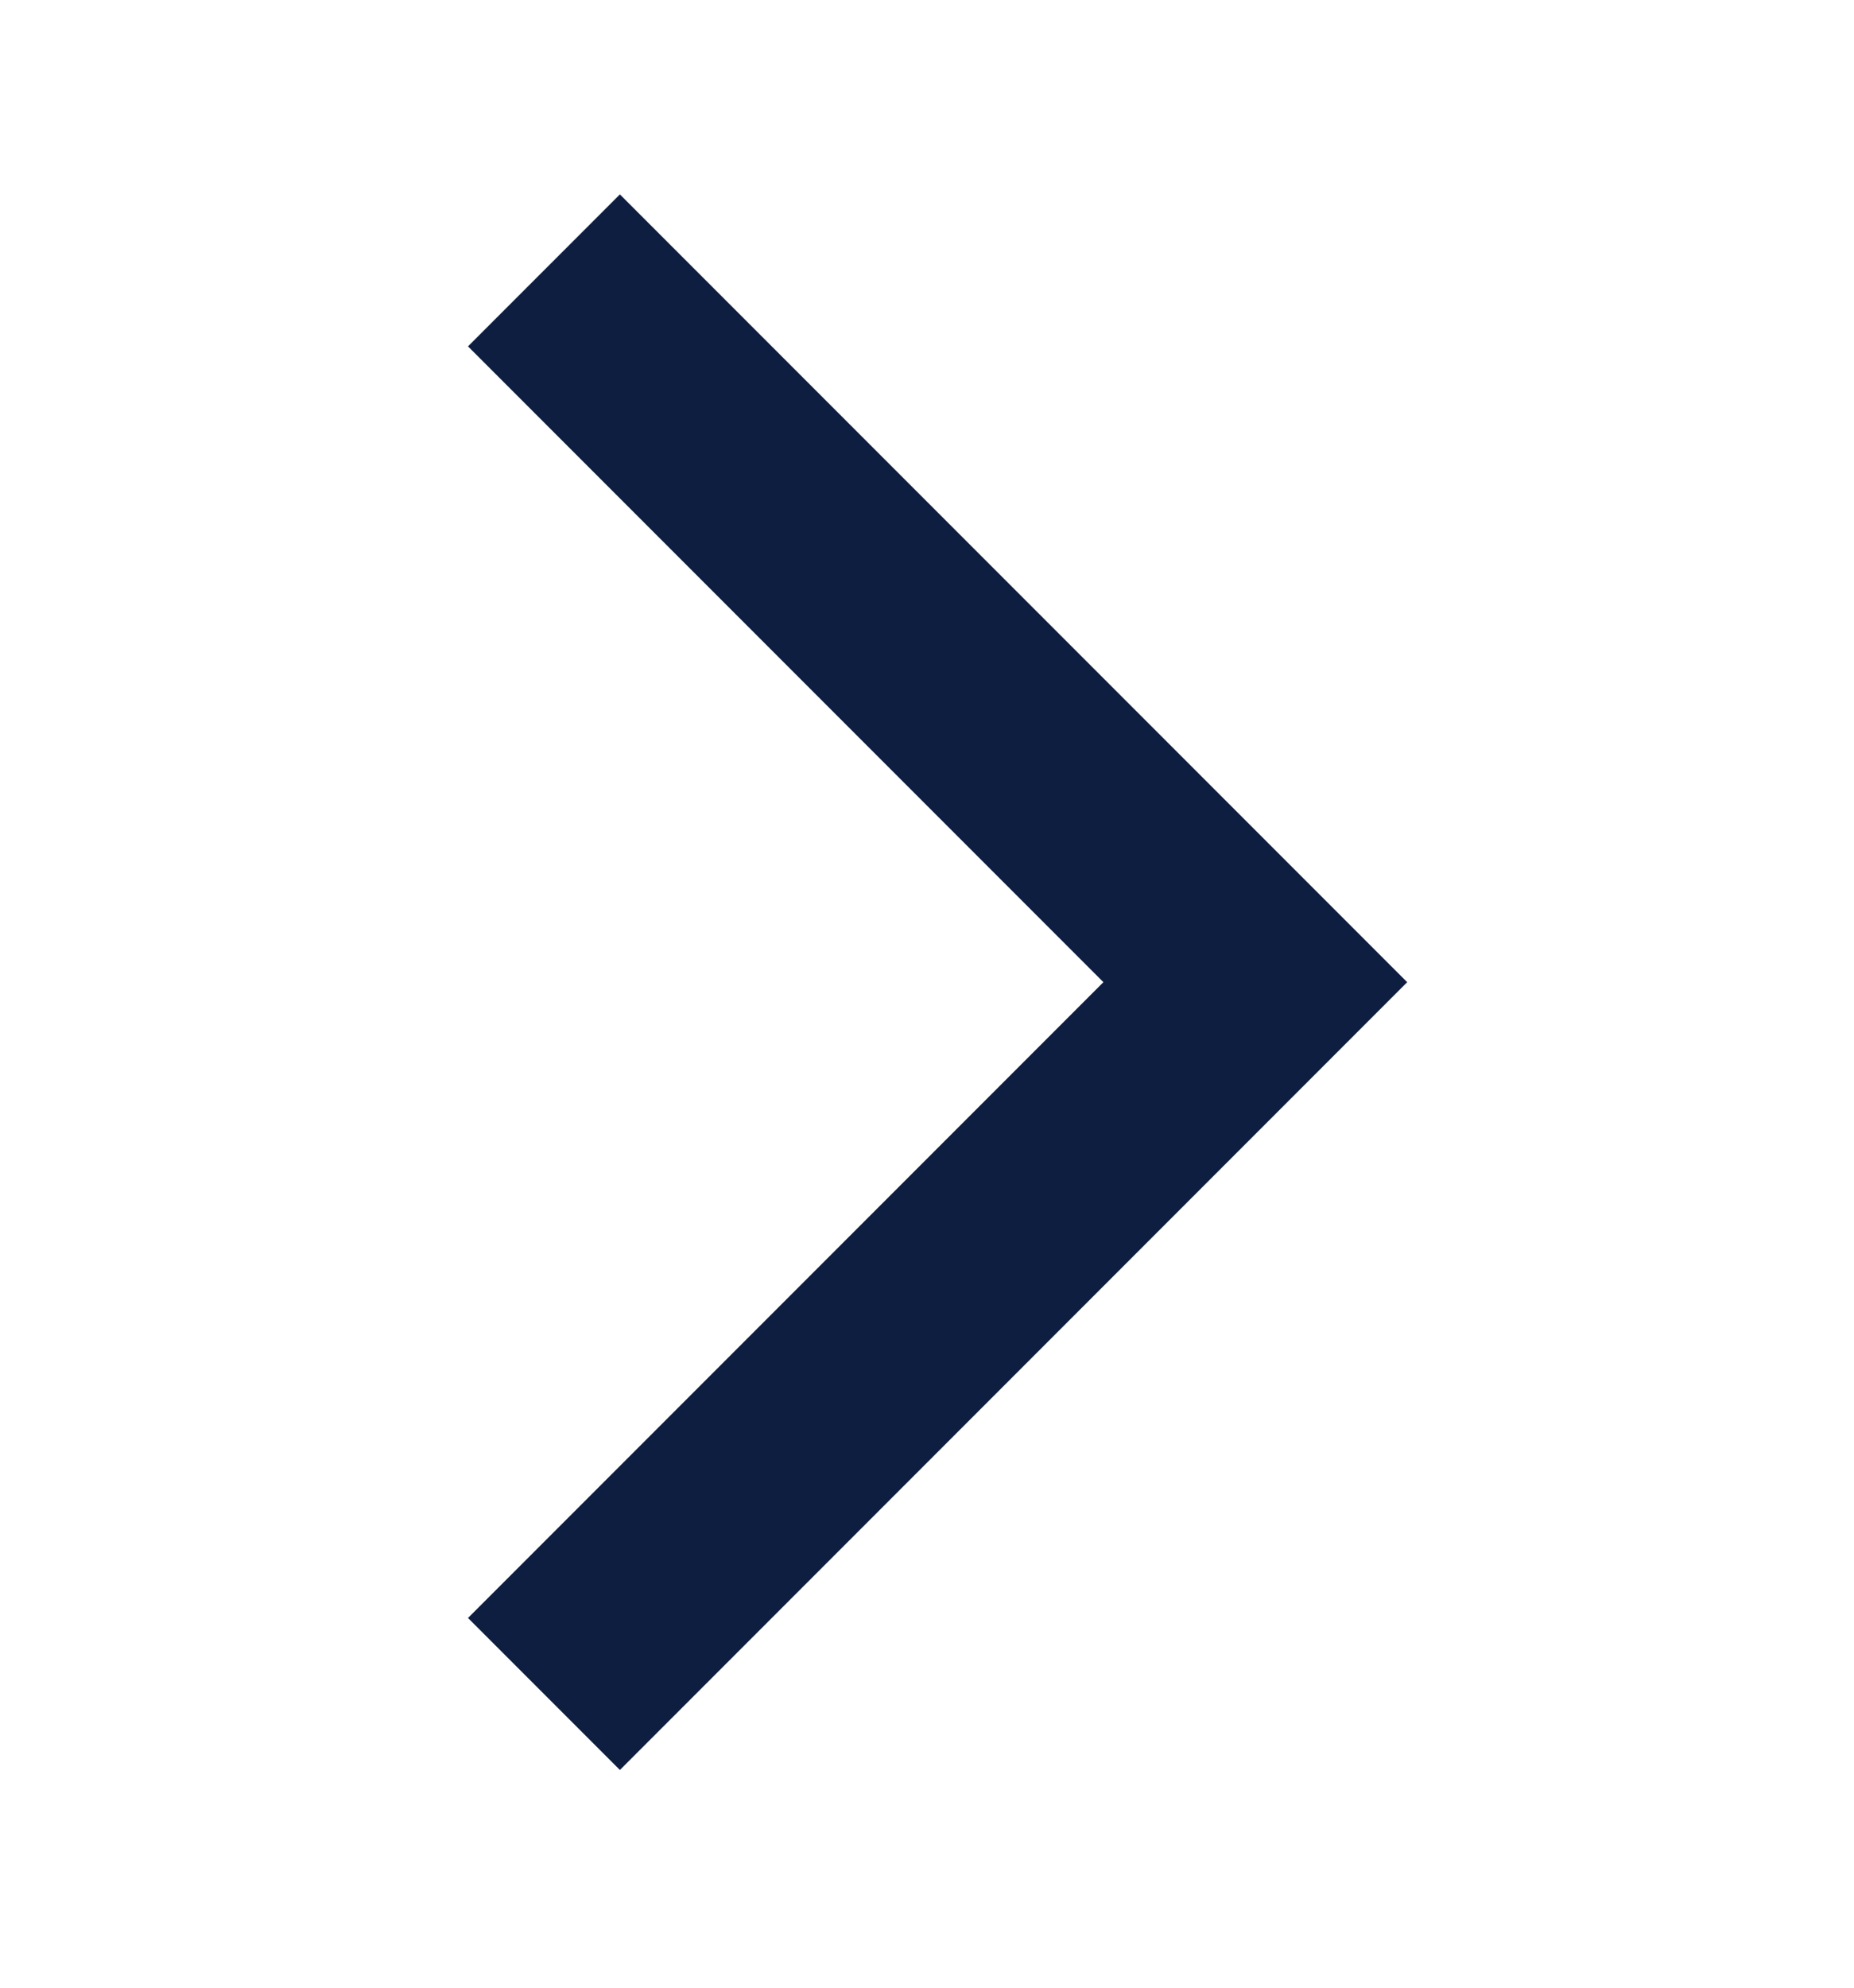 <svg width="14" height="15" viewBox="0 0 14 15" fill="none" xmlns="http://www.w3.org/2000/svg">
<path d="M4.681 13.357L3.534 12.21L8.332 7.412L3.534 2.614L4.681 1.467L10.626 7.412L4.681 13.357Z" fill="#0D1E40"/>
</svg>
